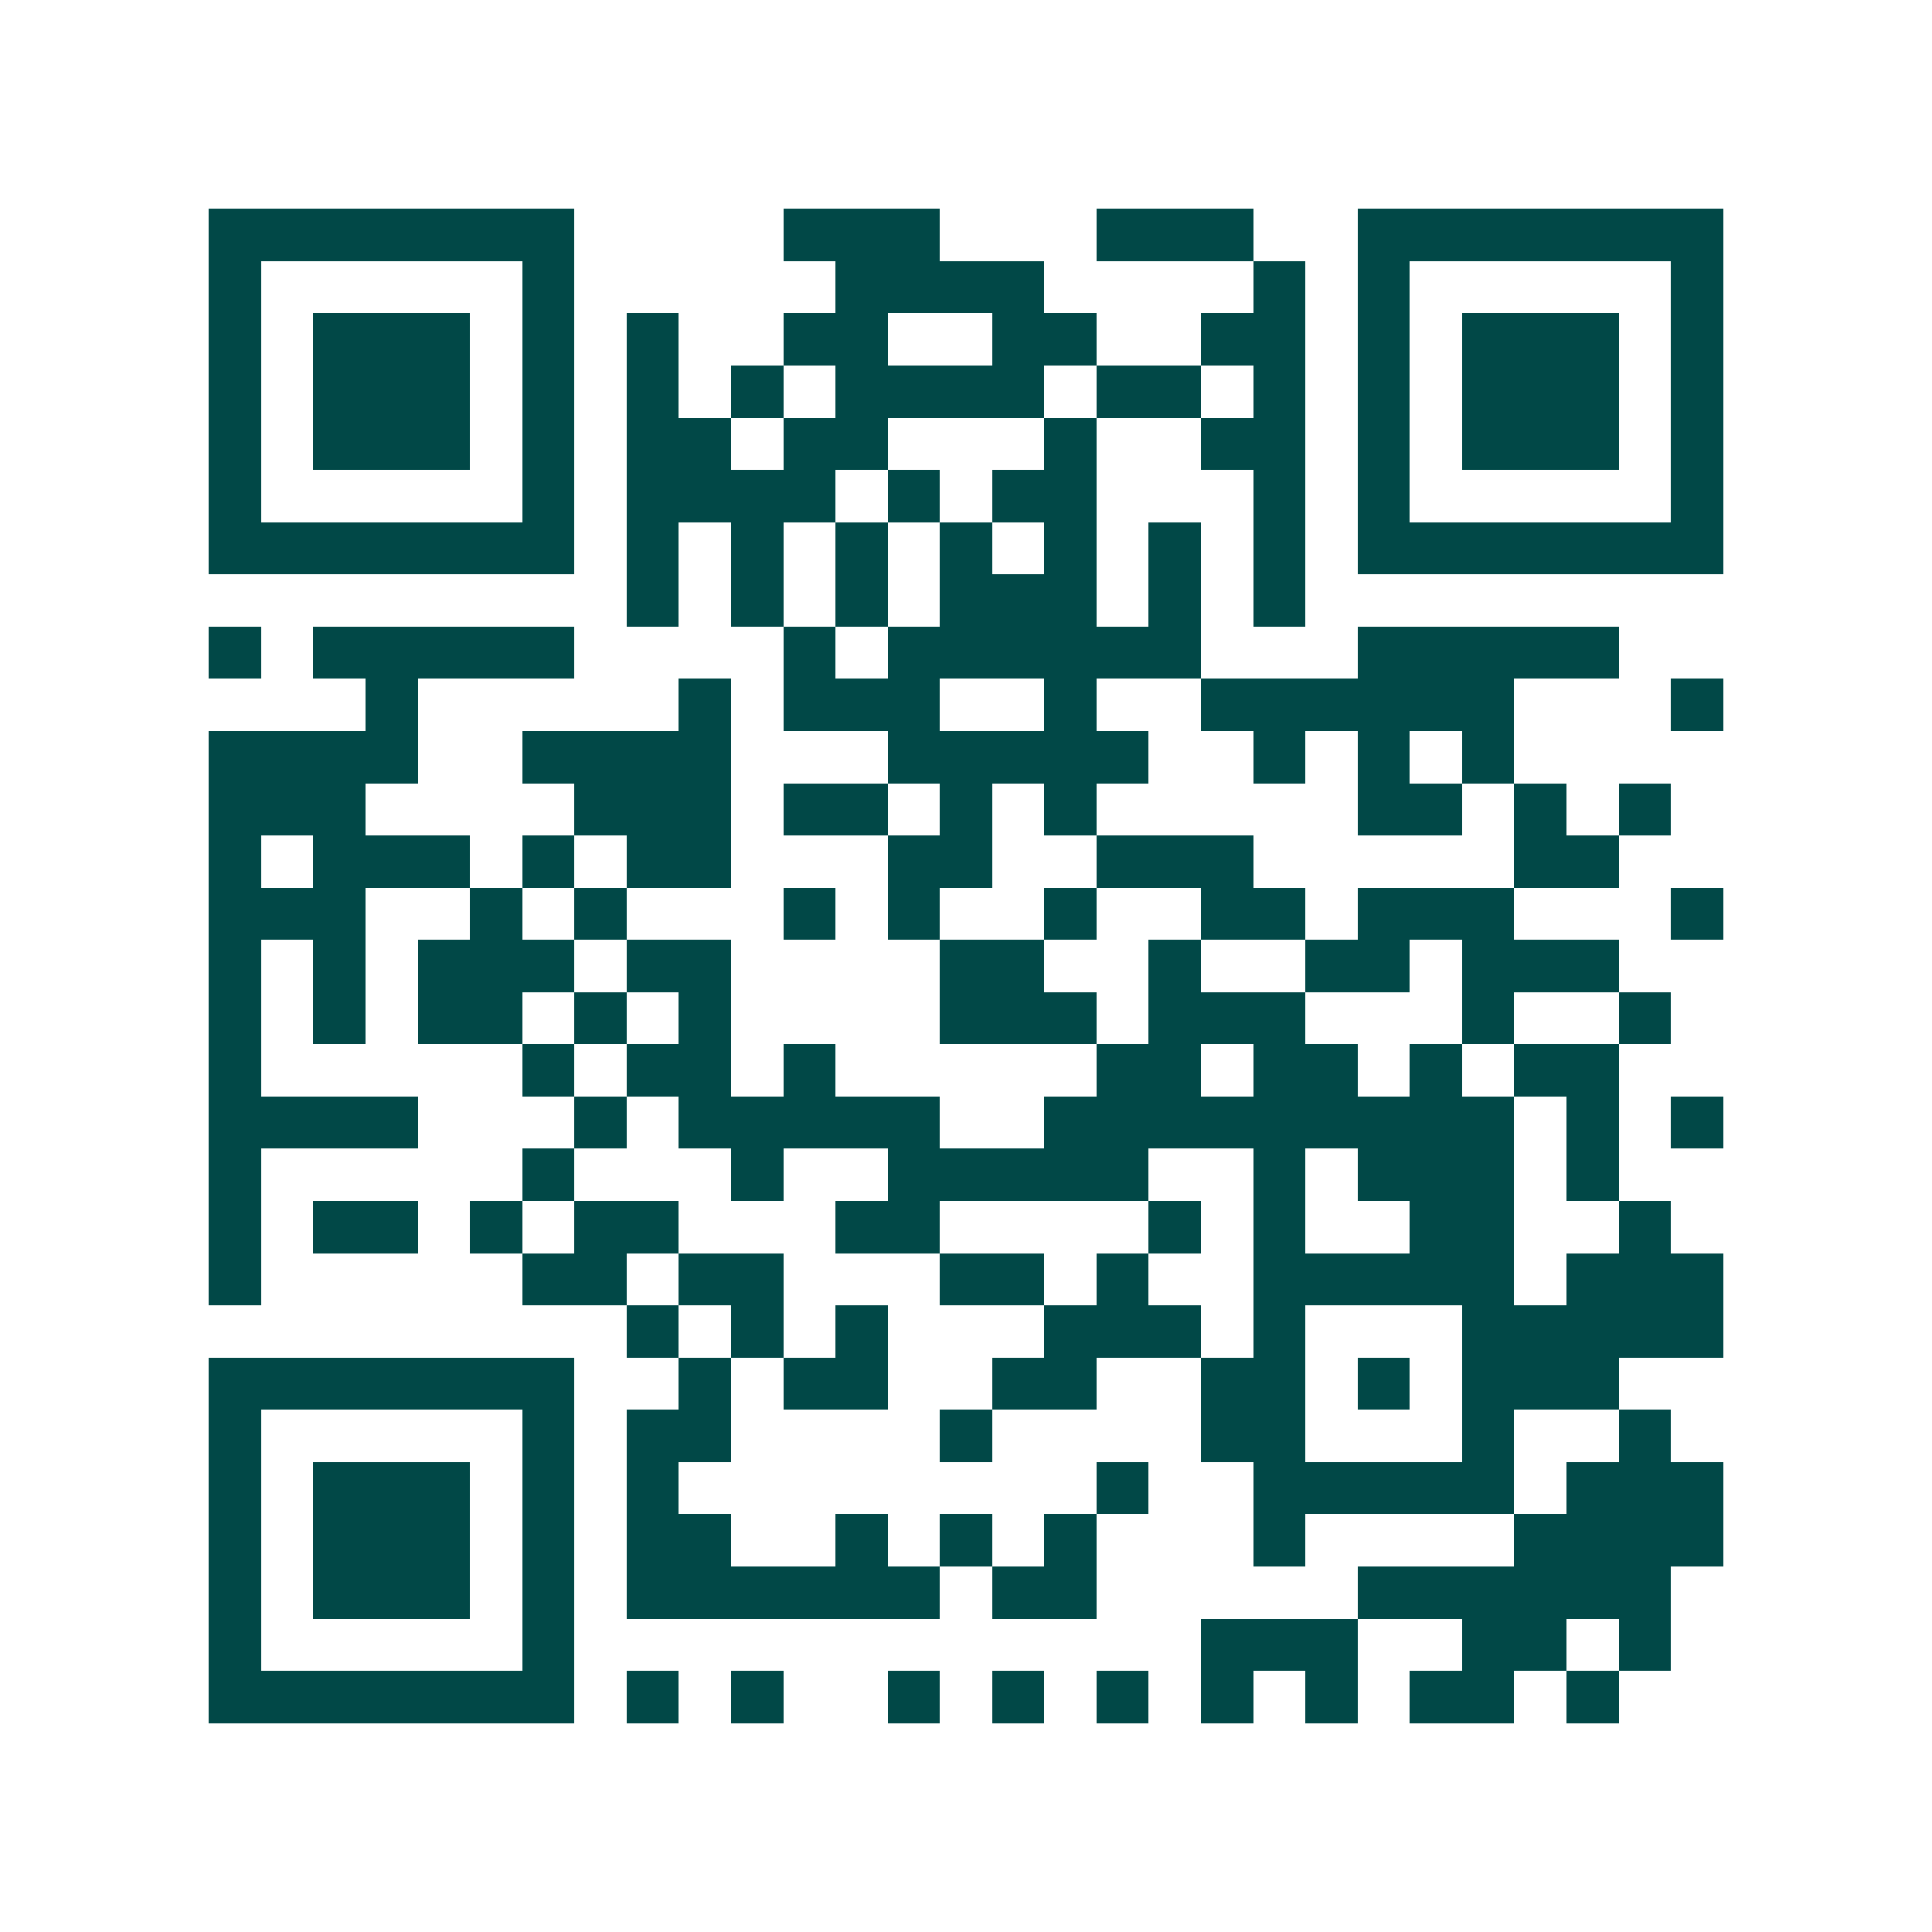 <svg xmlns="http://www.w3.org/2000/svg" width="200" height="200" viewBox="0 0 37 37" shape-rendering="crispEdges"><path fill="#ffffff" d="M0 0h37v37H0z"/><path stroke="#014847" d="M4 4.5h7m4 0h3m3 0h3m2 0h7M4 5.5h1m5 0h1m5 0h4m4 0h1m1 0h1m5 0h1M4 6.5h1m1 0h3m1 0h1m1 0h1m2 0h2m2 0h2m2 0h2m1 0h1m1 0h3m1 0h1M4 7.5h1m1 0h3m1 0h1m1 0h1m1 0h1m1 0h4m1 0h2m1 0h1m1 0h1m1 0h3m1 0h1M4 8.5h1m1 0h3m1 0h1m1 0h2m1 0h2m3 0h1m2 0h2m1 0h1m1 0h3m1 0h1M4 9.5h1m5 0h1m1 0h4m1 0h1m1 0h2m3 0h1m1 0h1m5 0h1M4 10.5h7m1 0h1m1 0h1m1 0h1m1 0h1m1 0h1m1 0h1m1 0h1m1 0h7M12 11.5h1m1 0h1m1 0h1m1 0h3m1 0h1m1 0h1M4 12.5h1m1 0h5m4 0h1m1 0h6m3 0h5M7 13.5h1m5 0h1m1 0h3m2 0h1m2 0h6m3 0h1M4 14.5h4m2 0h4m3 0h5m2 0h1m1 0h1m1 0h1M4 15.5h3m4 0h3m1 0h2m1 0h1m1 0h1m5 0h2m1 0h1m1 0h1M4 16.5h1m1 0h3m1 0h1m1 0h2m3 0h2m2 0h3m5 0h2M4 17.5h3m2 0h1m1 0h1m3 0h1m1 0h1m2 0h1m2 0h2m1 0h3m3 0h1M4 18.5h1m1 0h1m1 0h3m1 0h2m4 0h2m2 0h1m2 0h2m1 0h3M4 19.5h1m1 0h1m1 0h2m1 0h1m1 0h1m4 0h3m1 0h3m3 0h1m2 0h1M4 20.5h1m5 0h1m1 0h2m1 0h1m5 0h2m1 0h2m1 0h1m1 0h2M4 21.5h4m3 0h1m1 0h5m2 0h9m1 0h1m1 0h1M4 22.5h1m5 0h1m3 0h1m2 0h5m2 0h1m1 0h3m1 0h1M4 23.5h1m1 0h2m1 0h1m1 0h2m3 0h2m4 0h1m1 0h1m2 0h2m2 0h1M4 24.5h1m5 0h2m1 0h2m3 0h2m1 0h1m2 0h5m1 0h3M12 25.5h1m1 0h1m1 0h1m3 0h3m1 0h1m3 0h5M4 26.5h7m2 0h1m1 0h2m2 0h2m2 0h2m1 0h1m1 0h3M4 27.5h1m5 0h1m1 0h2m4 0h1m4 0h2m3 0h1m2 0h1M4 28.5h1m1 0h3m1 0h1m1 0h1m8 0h1m2 0h5m1 0h3M4 29.5h1m1 0h3m1 0h1m1 0h2m2 0h1m1 0h1m1 0h1m3 0h1m4 0h4M4 30.5h1m1 0h3m1 0h1m1 0h6m1 0h2m5 0h6M4 31.5h1m5 0h1m12 0h3m2 0h2m1 0h1M4 32.5h7m1 0h1m1 0h1m2 0h1m1 0h1m1 0h1m1 0h1m1 0h1m1 0h2m1 0h1"/></svg>
